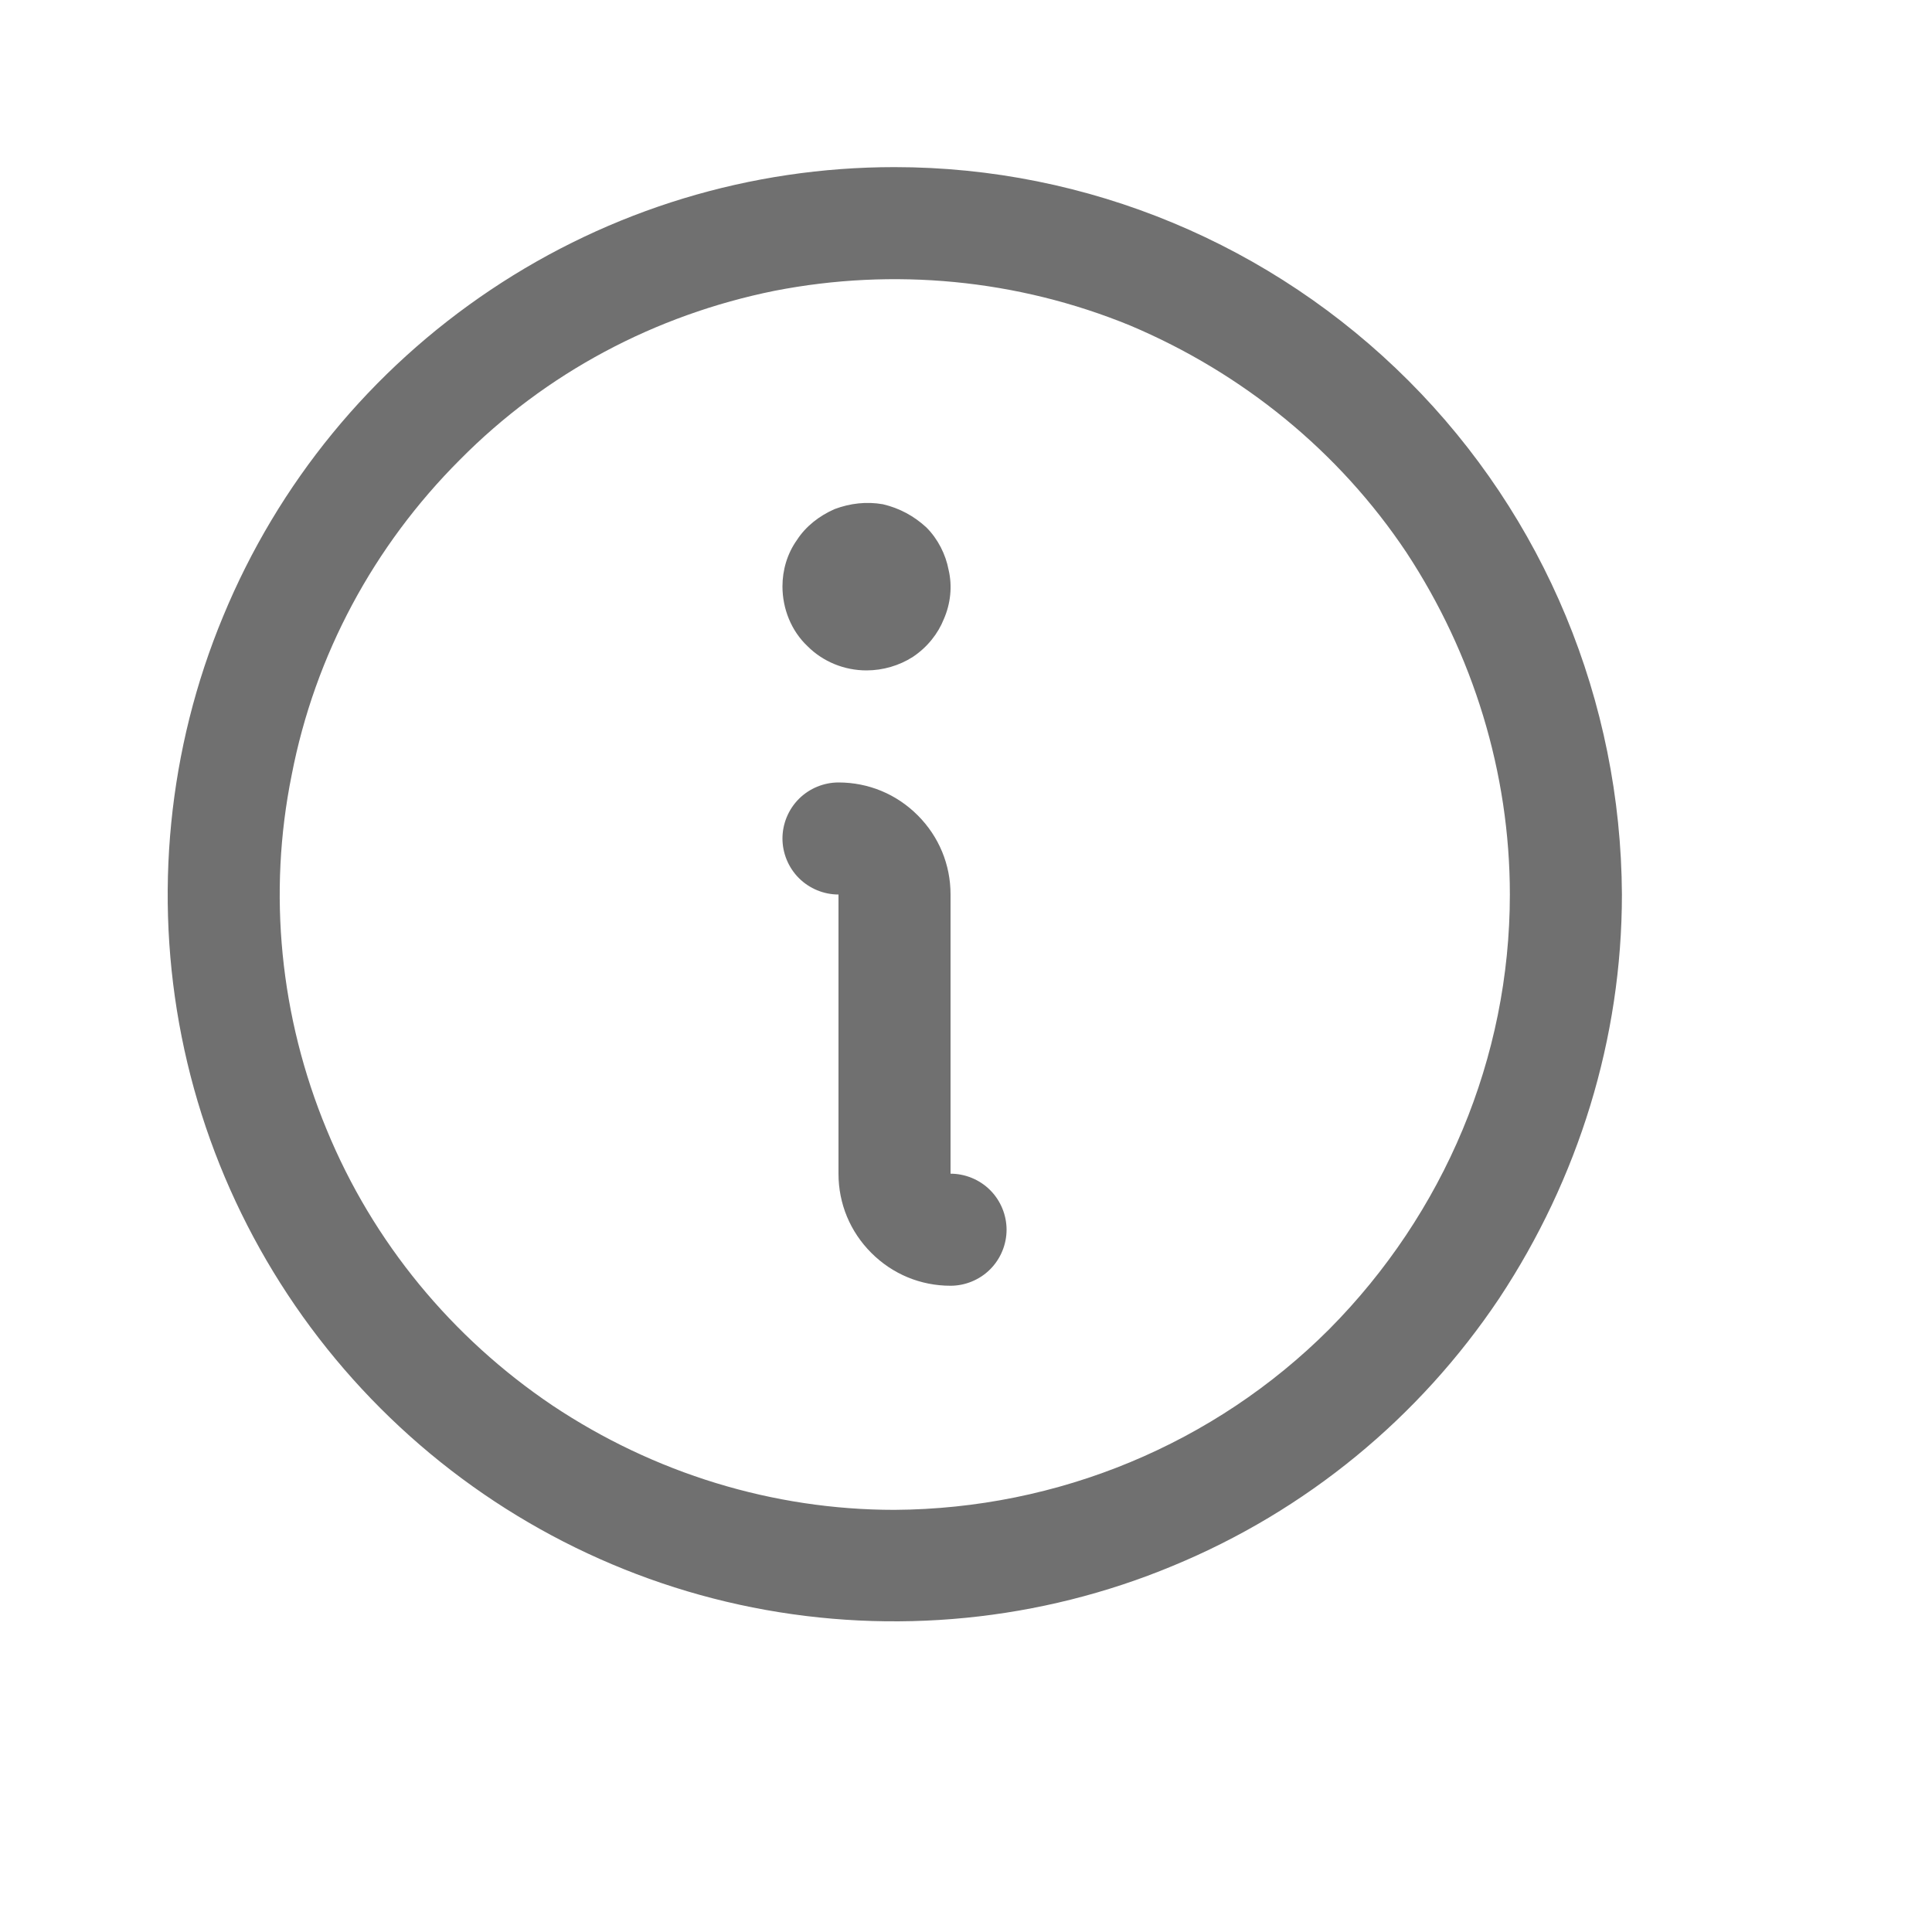 <?xml version="1.0" encoding="utf-8"?>
<svg xmlns="http://www.w3.org/2000/svg" fill="none" height="100%" overflow="visible" preserveAspectRatio="none" style="display: block;" viewBox="0 0 2 2" width="100%">
<g clip-path="url(#clip0_0_8699)" id="ph:info">
<path d="M0.926 0.173C0.777 0.173 0.632 0.217 0.508 0.3C0.384 0.383 0.288 0.5 0.231 0.638C0.174 0.775 0.159 0.927 0.188 1.073C0.217 1.219 0.289 1.353 0.394 1.458C0.499 1.563 0.633 1.635 0.779 1.664C0.925 1.693 1.077 1.678 1.214 1.621C1.352 1.564 1.469 1.468 1.552 1.344C1.634 1.22 1.679 1.075 1.679 0.926C1.678 0.726 1.599 0.535 1.458 0.394C1.317 0.253 1.126 0.173 0.926 0.173ZM0.926 1.563C0.8 1.563 0.677 1.525 0.572 1.455C0.468 1.385 0.386 1.286 0.338 1.169C0.29 1.053 0.277 0.925 0.302 0.802C0.326 0.678 0.387 0.565 0.476 0.476C0.565 0.386 0.678 0.326 0.802 0.301C0.925 0.277 1.053 0.289 1.17 0.337C1.286 0.386 1.386 0.467 1.456 0.572C1.525 0.677 1.563 0.8 1.563 0.926C1.563 1.095 1.495 1.256 1.376 1.376C1.257 1.495 1.095 1.562 0.926 1.563ZM1.042 1.273C1.042 1.288 1.036 1.303 1.025 1.314C1.014 1.325 0.999 1.331 0.984 1.331C0.953 1.331 0.924 1.319 0.902 1.297C0.88 1.275 0.868 1.246 0.868 1.215L0.868 0.926C0.853 0.926 0.838 0.92 0.827 0.909C0.816 0.898 0.81 0.883 0.81 0.868C0.81 0.853 0.816 0.838 0.827 0.827C0.838 0.816 0.853 0.81 0.868 0.81C0.899 0.81 0.928 0.822 0.95 0.844C0.972 0.866 0.984 0.895 0.984 0.926L0.984 1.215C0.999 1.215 1.014 1.221 1.025 1.232C1.036 1.243 1.042 1.258 1.042 1.273ZM0.81 0.607C0.81 0.59 0.815 0.573 0.825 0.559C0.834 0.545 0.848 0.534 0.864 0.527C0.88 0.521 0.897 0.519 0.914 0.522C0.931 0.526 0.946 0.534 0.959 0.546C0.971 0.558 0.979 0.574 0.982 0.59C0.986 0.607 0.984 0.625 0.977 0.641C0.971 0.656 0.96 0.67 0.945 0.68C0.931 0.689 0.914 0.694 0.897 0.694C0.874 0.694 0.852 0.685 0.836 0.669C0.819 0.653 0.81 0.63 0.81 0.607Z" fill="#707070" id="Vector"/>
</g>
<defs>
<clipPath id="clip0_0_8699">
<rect fill="white" height="1.852" width="1.852"/>
</clipPath>
</defs>
</svg>